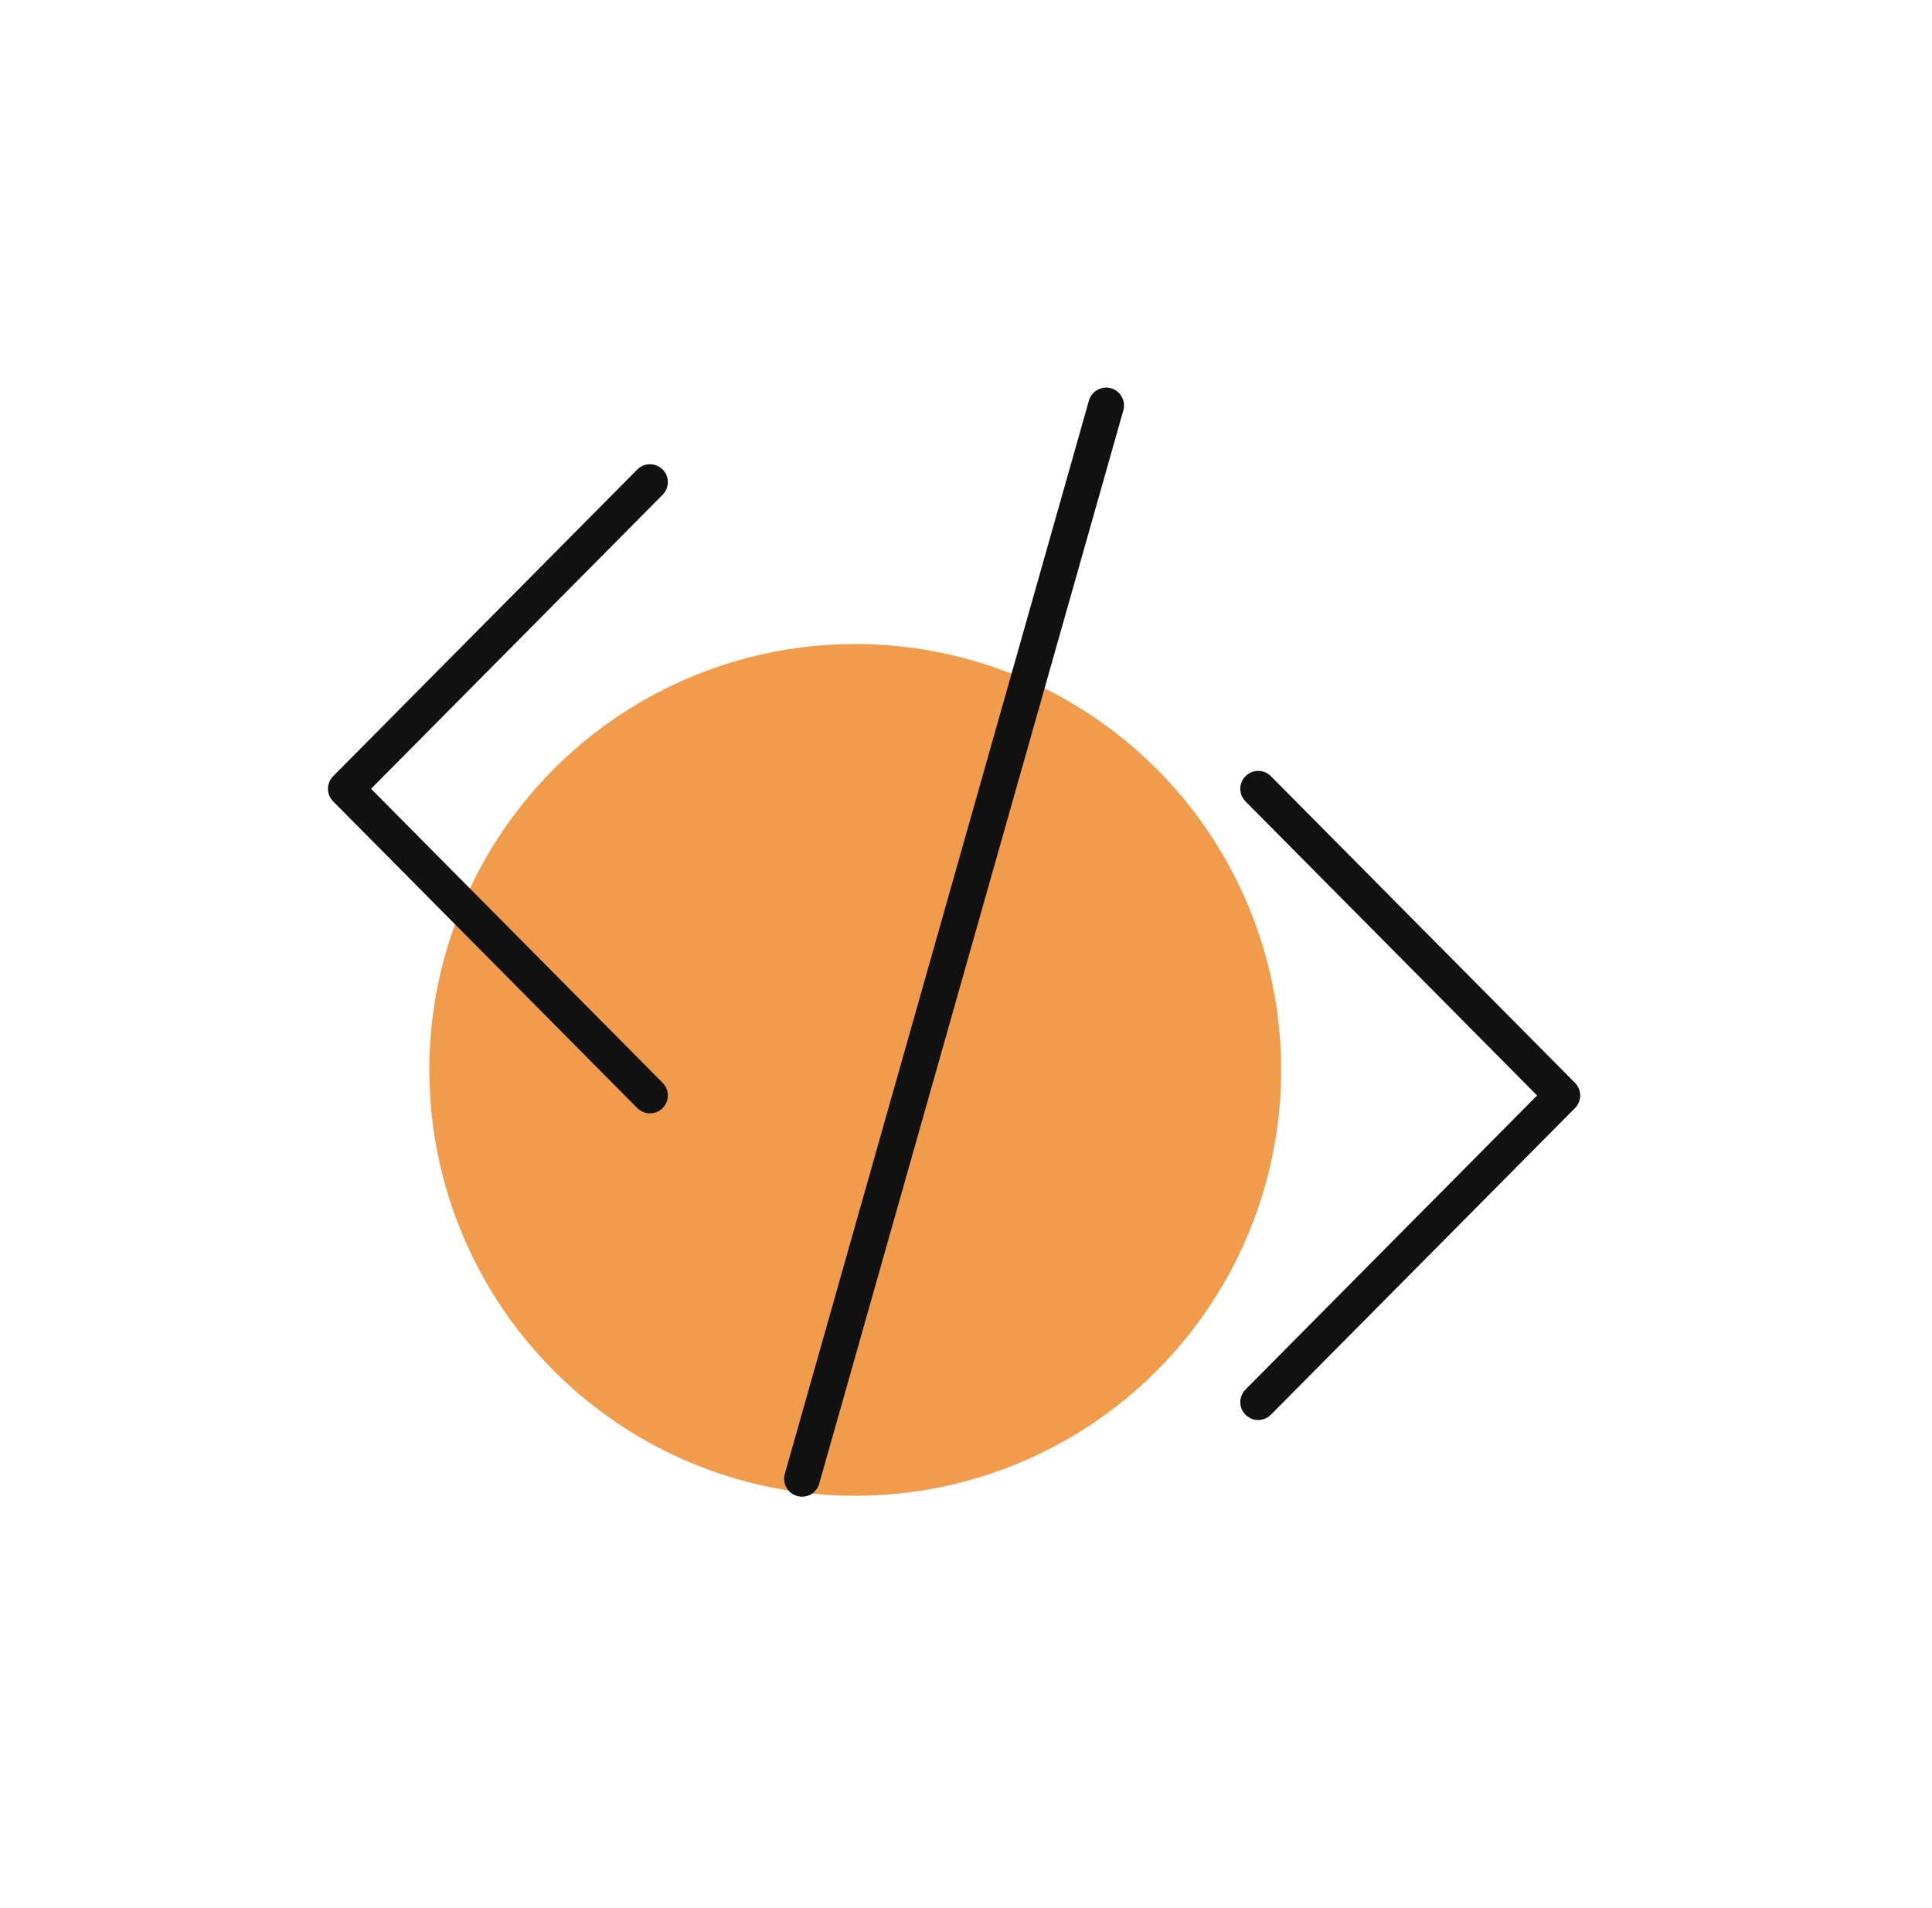 <svg width="81" height="80" viewBox="0 0 81 80" fill="none" xmlns="http://www.w3.org/2000/svg">
<circle cx="35.857" cy="44.857" r="17.107" fill="#F19C4C" stroke="#F19C4C" stroke-width="1.5"/>
<path d="M46.375 17L33.625 62M27.25 45.929L14.5 33.071L27.25 20.214M52.75 58.786L65.5 45.929L52.75 33.071" stroke="#111111" stroke-width="1.5" stroke-linecap="round" stroke-linejoin="round"/>
</svg>
